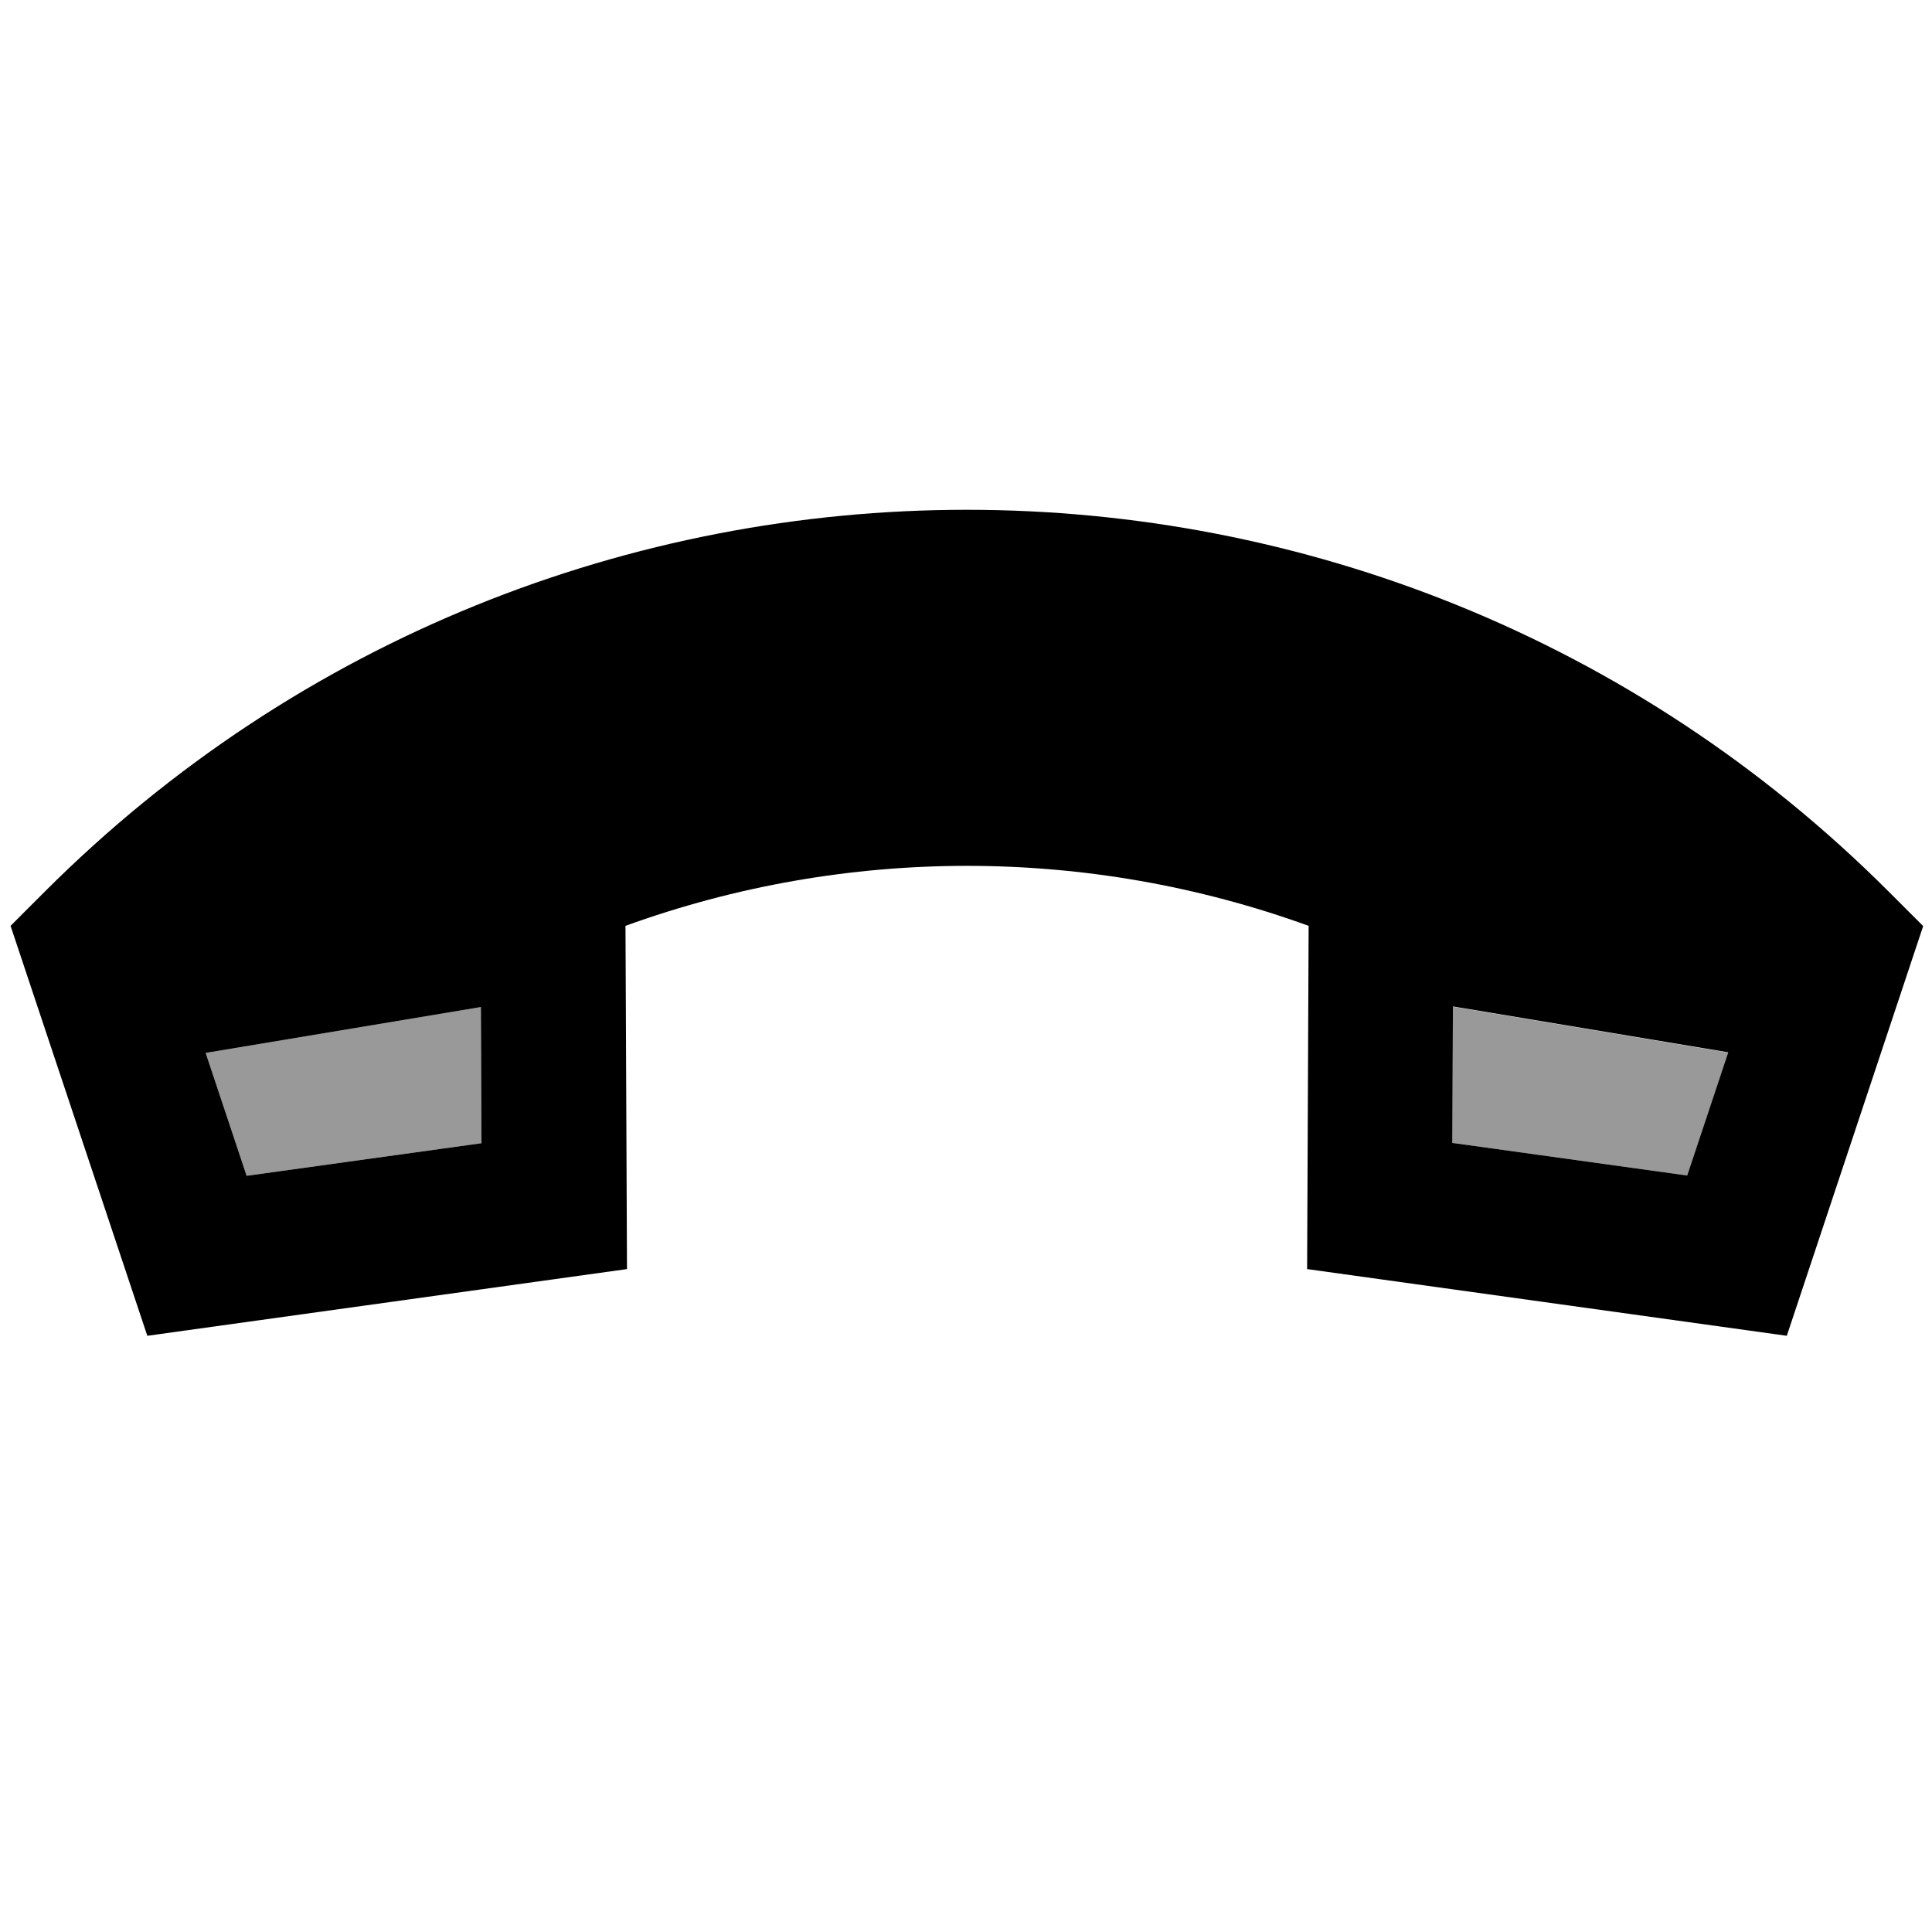 <svg xmlns="http://www.w3.org/2000/svg" viewBox="0 0 640 640"><!--! Font Awesome Pro 7.1.0 by @fontawesome - https://fontawesome.com License - https://fontawesome.com/license (Commercial License) Copyright 2025 Fonticons, Inc. --><path opacity=".4" fill="currentColor" d="M68.1 348.7C72.6 362.3 77.2 375.9 81.7 389.5C107.6 385.9 133.6 382.3 159.5 378.7C159.4 363.7 159.4 348.6 159.3 333.6C128.9 338.7 98.5 343.7 68.1 348.8zM481.3 333.5L481.1 378.6L558.9 389.4C563.4 375.8 568 362.2 572.5 348.7L481.3 333.5z"/><path fill="currentColor" d="M637.1 306.7L591.9 442.5L433 420.4L433.5 306.7C360.4 280.2 280.3 280.2 207.2 306.7L207.7 420.4L48.8 442.5L3.5 306.7L14.8 295.4C183.5 126.7 457 126.7 625.7 295.4L637 306.7zM68.1 348.7L81.7 389.5L159.5 378.7L159.3 333.6L68.1 348.8zM481.1 378.6L558.9 389.4L572.5 348.6L481.3 333.4L481.1 378.5z"/></svg>